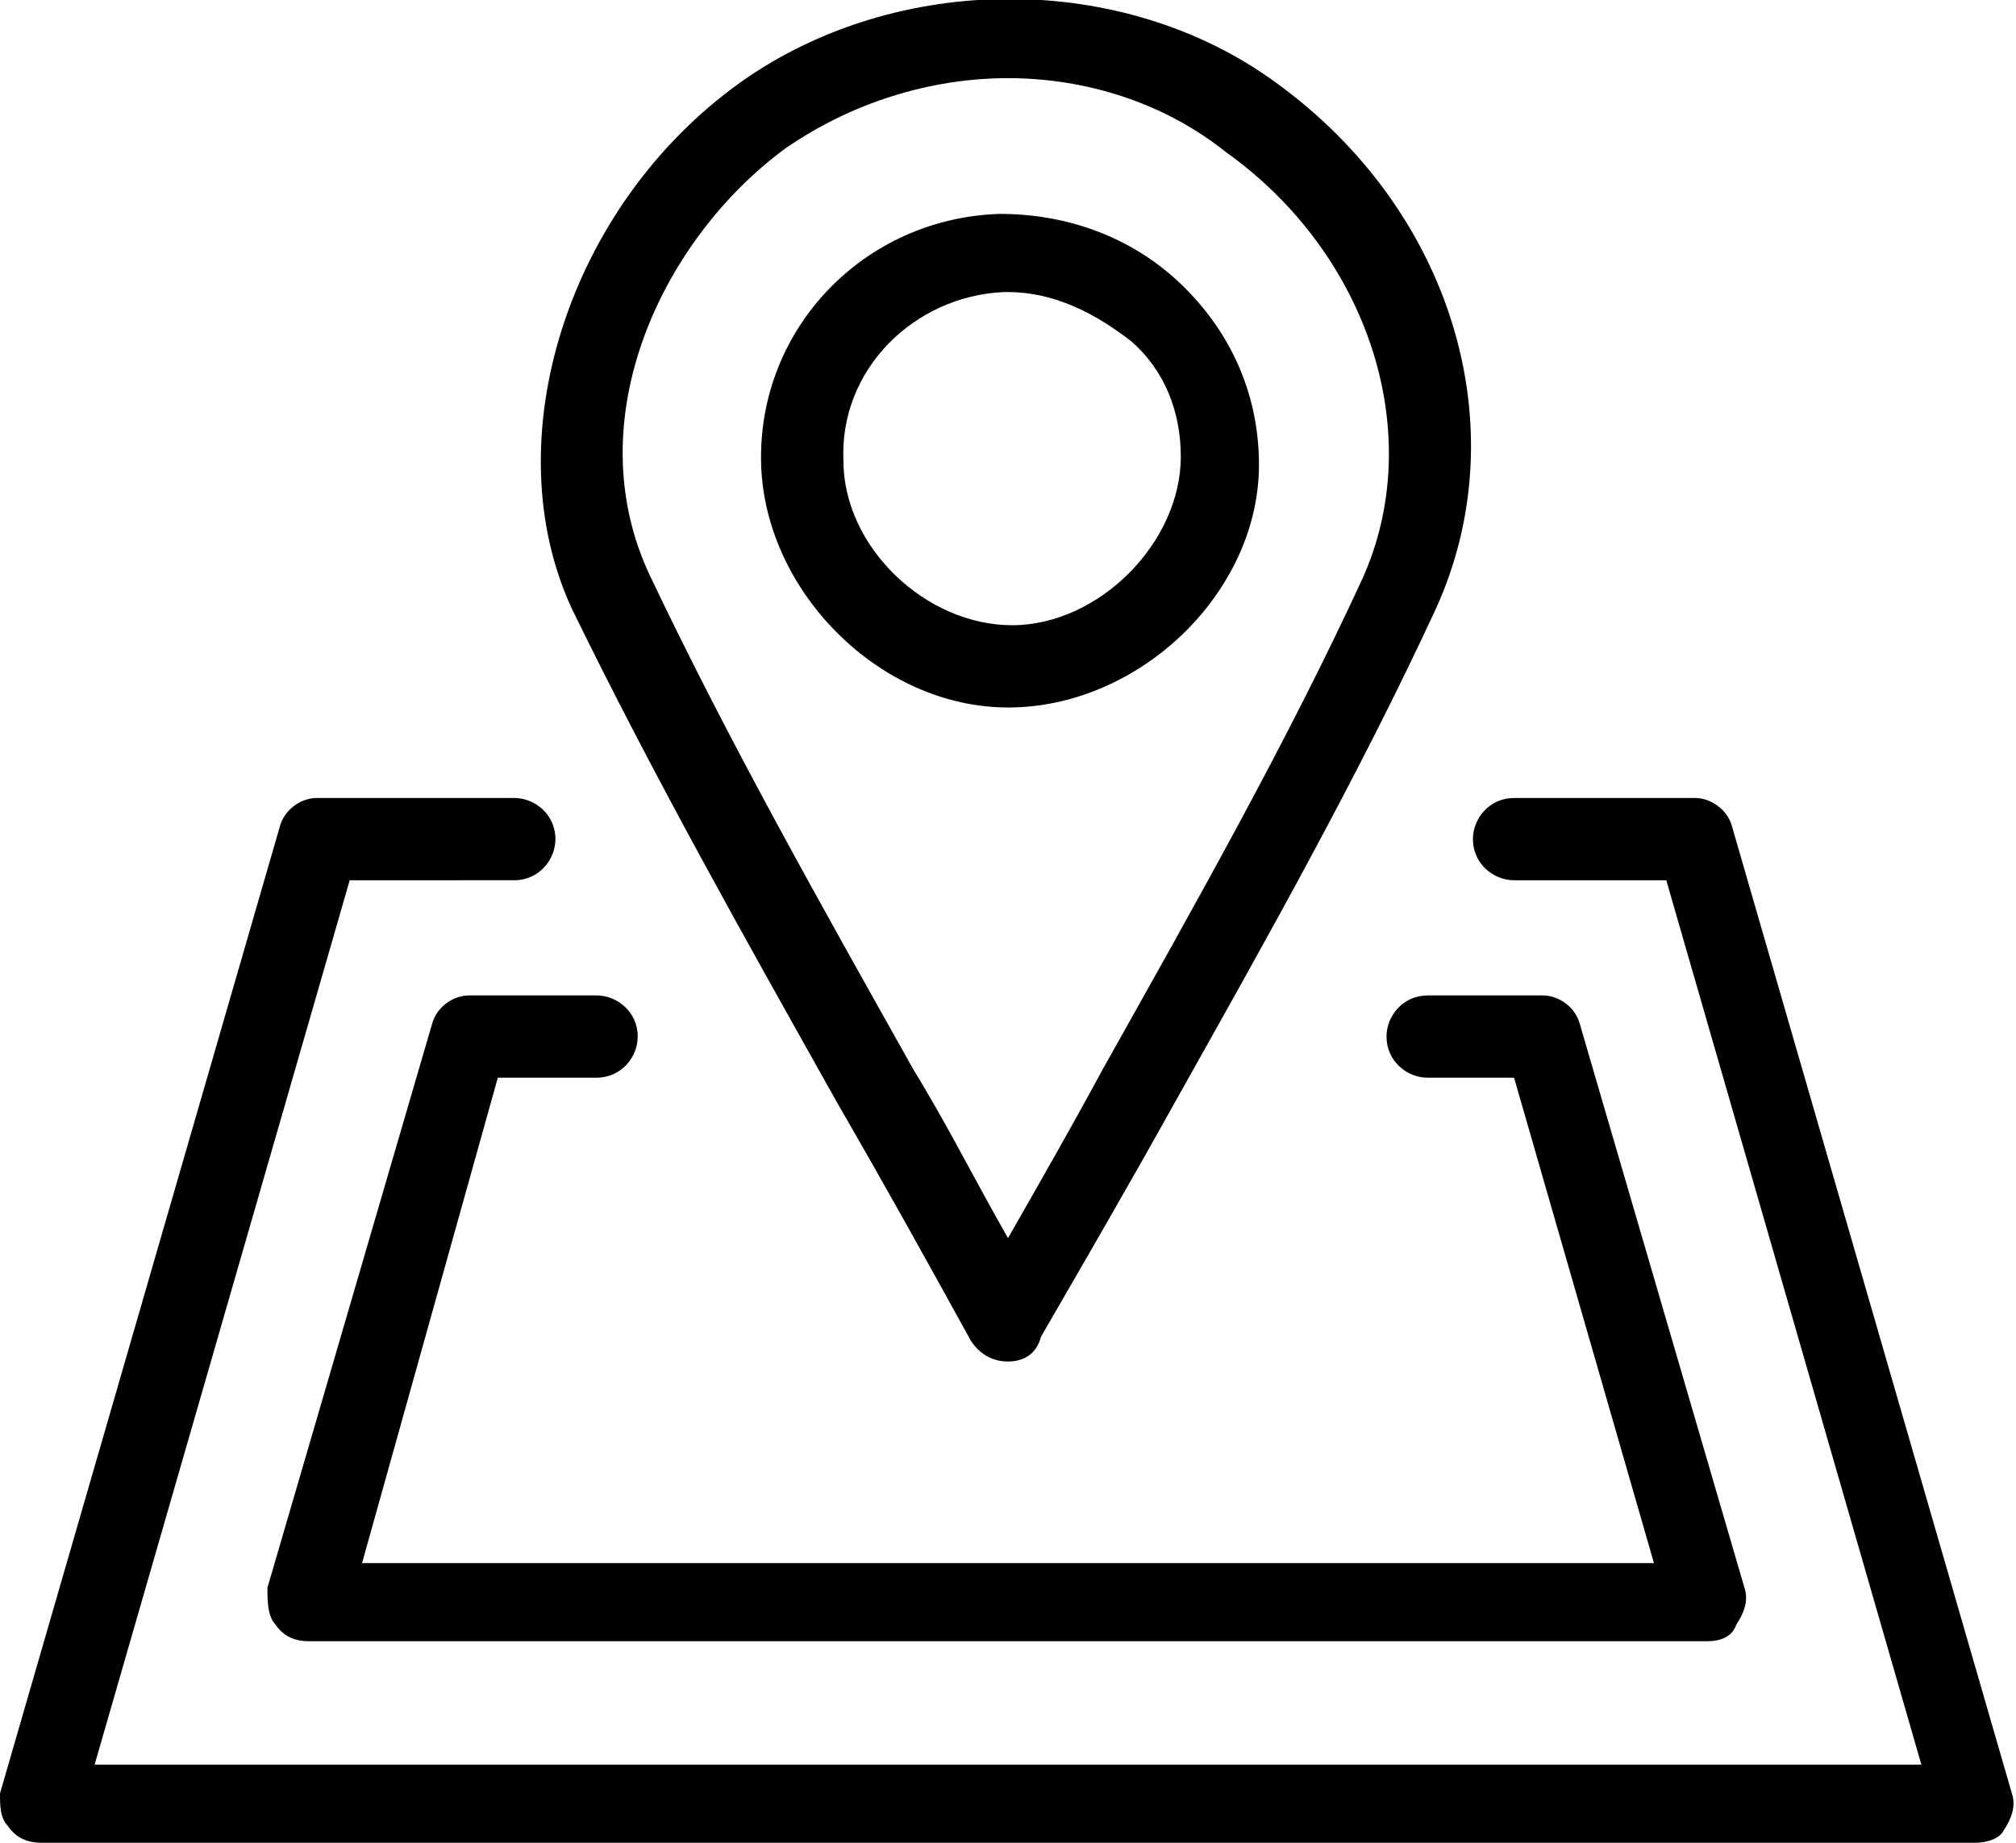 <?xml version="1.0" encoding="UTF-8"?> <!-- Generator: Adobe Illustrator 24.1.2, SVG Export Plug-In . SVG Version: 6.00 Build 0) --> <svg xmlns="http://www.w3.org/2000/svg" xmlns:xlink="http://www.w3.org/1999/xlink" version="1.1" id="Calque_1" x="0px" y="0px" viewBox="0 0 49 44.8" style="enable-background:new 0 0 49 44.8;" xml:space="preserve"> <g> <g> <g> <g> <g> <path d="M24.5,33.1c-0.4,0-0.7-0.2-0.9-0.5c-1.1-2-2.1-3.8-3.2-5.7c-2.3-4.1-4.5-8-6.5-12.1C12,10.7,13.8,5,18,2 c3.8-2.7,9.3-2.7,13,0c4.3,3.1,5.9,8.4,3.9,12.8c-1.9,4.1-4.1,8-6.4,12.1c-1,1.8-2.1,3.7-3.2,5.6 C25.2,32.9,24.9,33.1,24.5,33.1L24.5,33.1z M24.5,1.9c-1.9,0-3.8,0.6-5.4,1.7c-3,2.2-5.1,6.6-3.3,10.4c1.9,4,4.1,7.9,6.4,12 c0.8,1.3,1.5,2.7,2.3,4.1c0.8-1.4,1.6-2.8,2.3-4.1c2.3-4.1,4.5-8,6.3-11.9c1.6-3.5,0.2-7.9-3.3-10.4 C28.3,2.5,26.4,1.9,24.5,1.9z"></path> </g> </g> </g> <g> <g> <g> <path d="M24.5,17.2c-3.1,0-5.9-2.8-6-5.9c-0.1-3.3,2.5-6,5.8-6.1c1.7,0,3.3,0.6,4.5,1.8c1.2,1.2,1.8,2.7,1.8,4.3 C30.6,14.4,27.7,17.2,24.5,17.2L24.5,17.2C24.5,17.2,24.5,17.2,24.5,17.2z M24.6,16.2L24.6,16.2L24.6,16.2z M24.5,7.1 c0,0-0.1,0-0.1,0c-2.2,0.1-4,1.9-3.9,4.1c0,2.1,2,4,4.1,4c0,0,0,0,0,0l0,0c2.1,0,4.1-2,4.1-4.1c0-1.1-0.4-2.1-1.2-2.8 C26.6,7.6,25.6,7.1,24.5,7.1z"></path> </g> </g> </g> </g> <g> <g> <g> <path d="M48,44.8H1c-0.3,0-0.6-0.1-0.8-0.4C0,44.2,0,43.9,0,43.6l6.8-23.5c0.1-0.4,0.5-0.7,0.9-0.7h4.8c0.5,0,1,0.4,1,1 c0,0.5-0.4,1-1,1H8.5L2.3,42.9h44.4l-6.2-21.5h-3.7c-0.5,0-1-0.4-1-1c0-0.5,0.4-1,1-1h4.4c0.4,0,0.8,0.3,0.9,0.7l6.8,23.5 c0.1,0.3,0,0.6-0.2,0.9C48.6,44.7,48.3,44.8,48,44.8z"></path> </g> </g> </g> <g> <g> <g> <g> <path d="M41.5,39.9h-34c-0.3,0-0.6-0.1-0.8-0.4c-0.2-0.2-0.2-0.6-0.2-0.9l4-13.7c0.1-0.4,0.5-0.7,0.9-0.7h3.1c0.5,0,1,0.4,1,1 c0,0.5-0.4,1-1,1h-2.4L8.8,38h31.4l-3.4-11.8h-2.1c-0.5,0-1-0.4-1-1c0-0.5,0.4-1,1-1h2.8c0.4,0,0.8,0.3,0.9,0.7l4,13.7 c0.1,0.3,0,0.6-0.2,0.9C42.1,39.8,41.8,39.9,41.5,39.9z"></path> </g> </g> </g> </g> </g> </svg> 